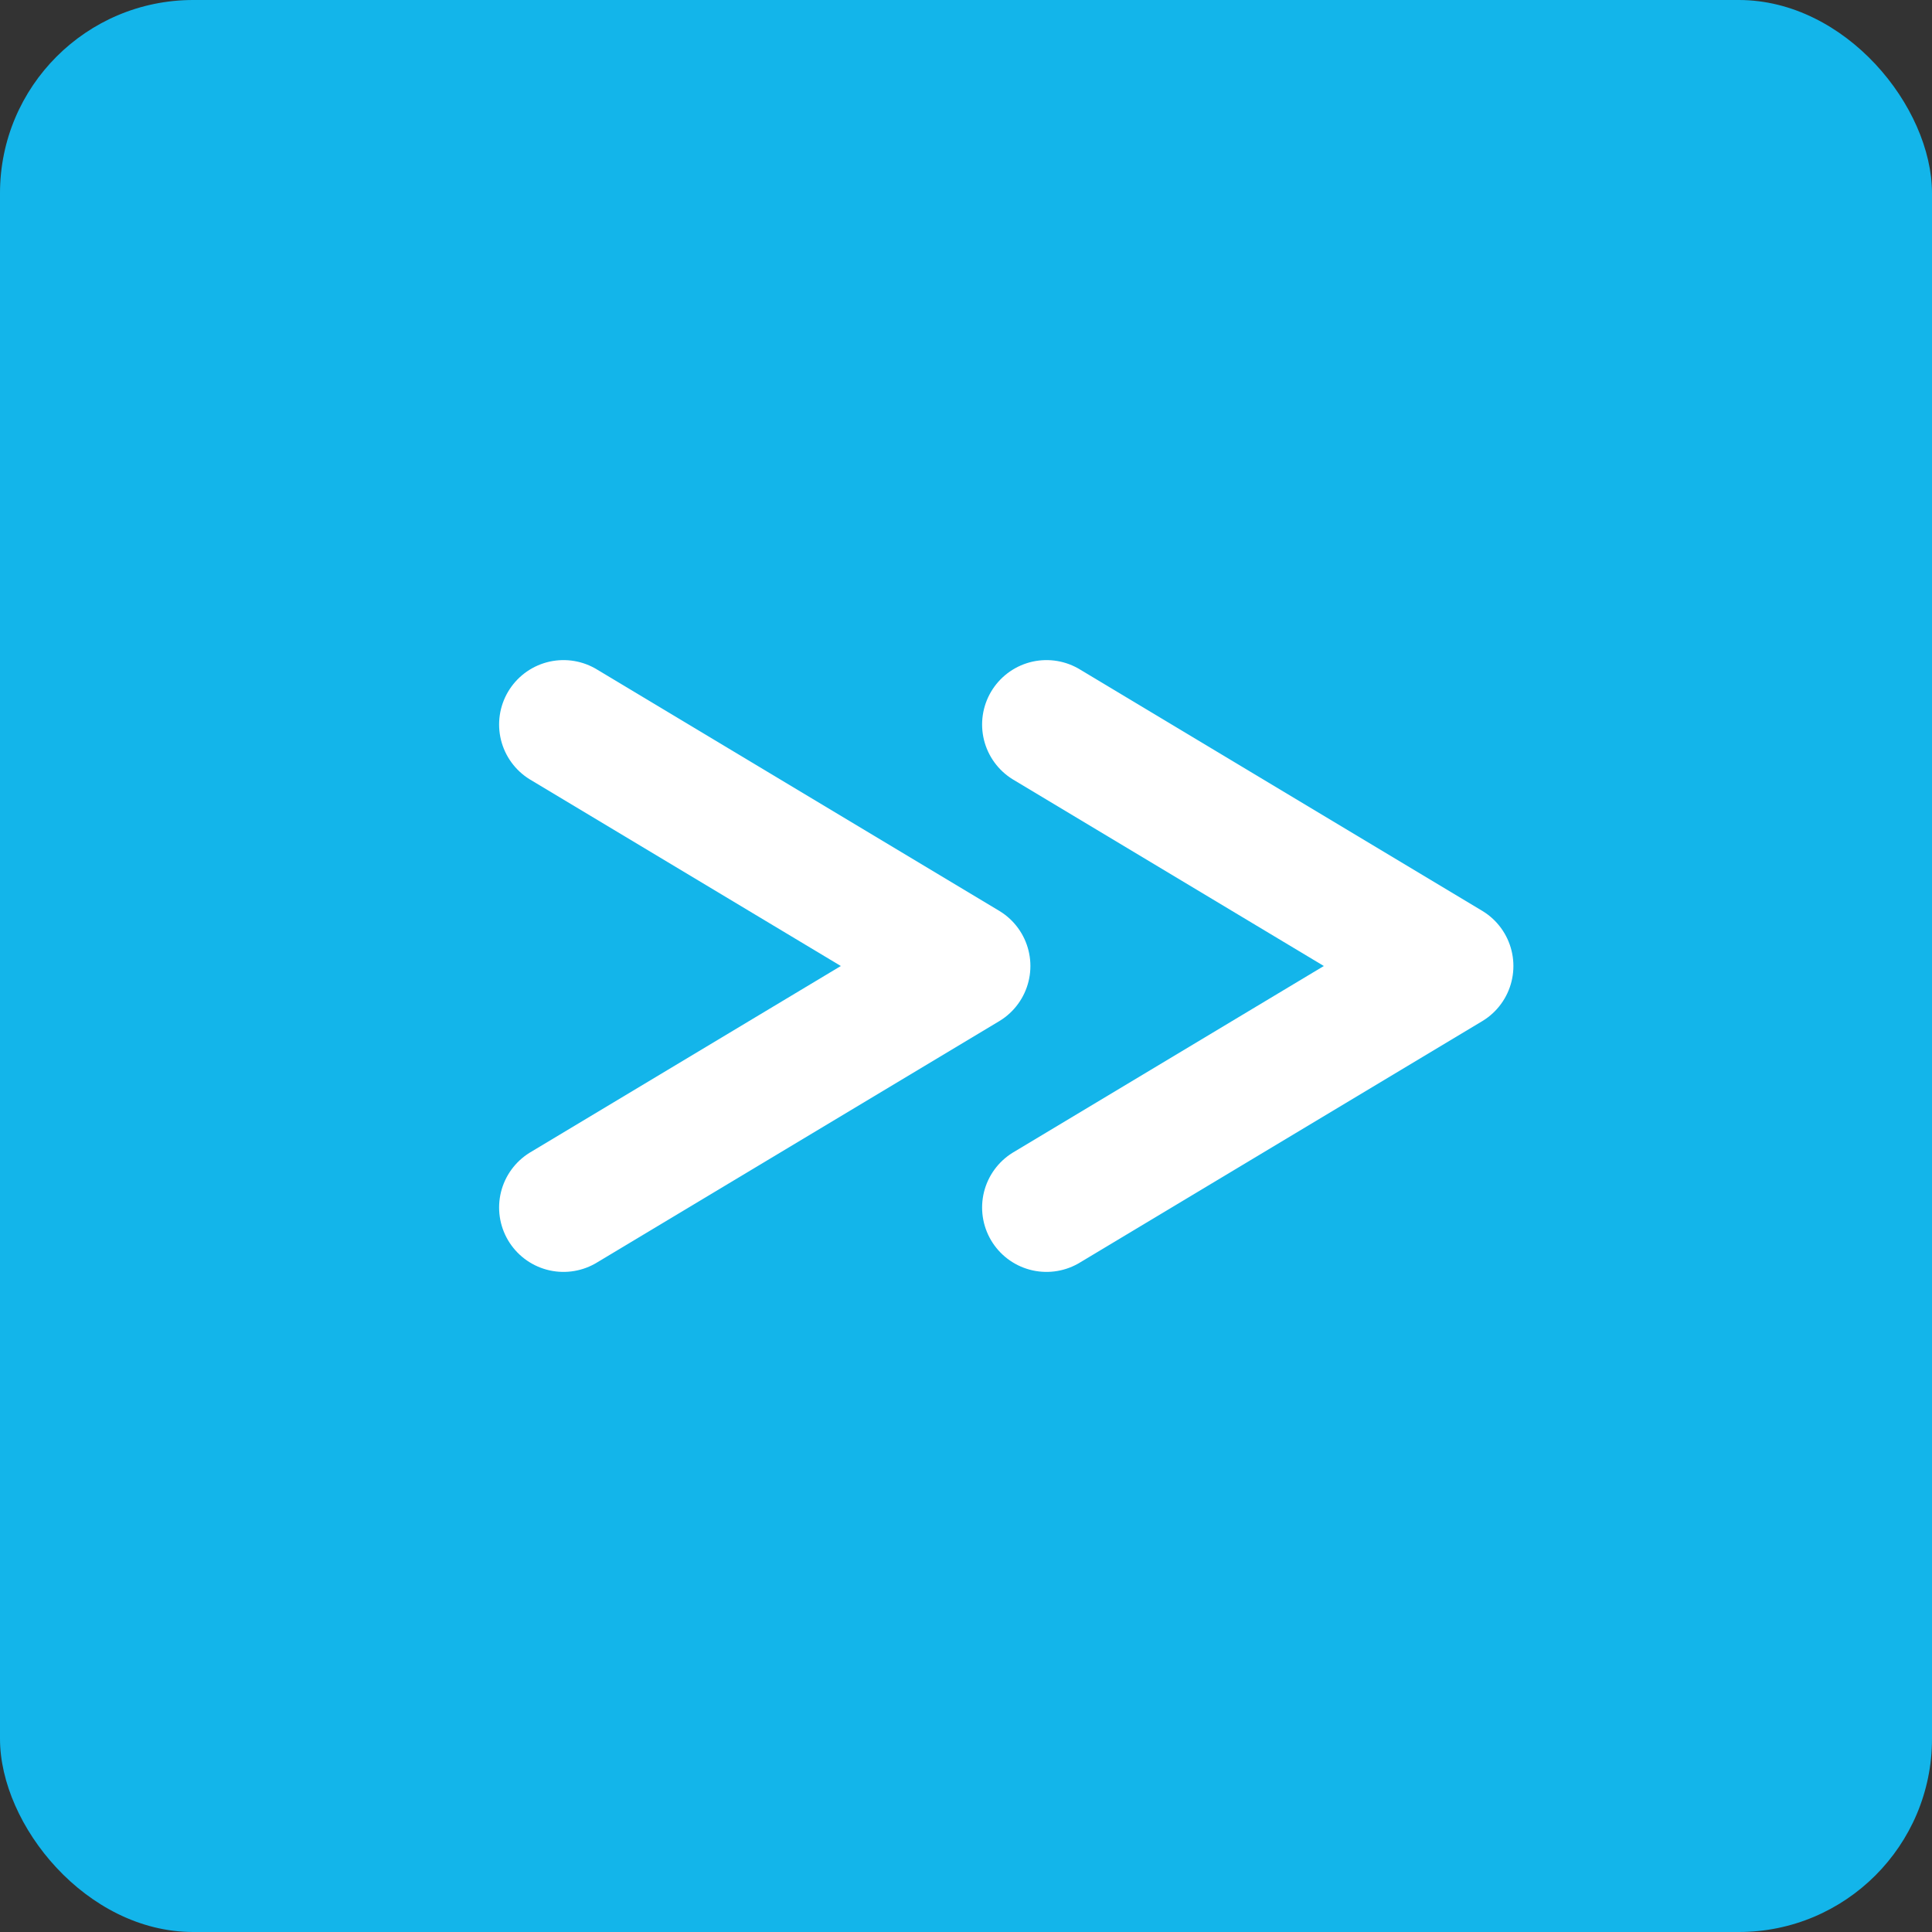 <svg width="120" height="120" viewBox="0 0 120 120" fill="none" xmlns="http://www.w3.org/2000/svg">
  <rect x="0" y="0" width="120" height="120" fill="#333333" stroke="none"/>
  <rect width="120" height="120" rx="12" fill="#13B5EA"/>
  <path d="M35 45l25 15-25 15M65 45l25 15-25 15" stroke="white" stroke-width="8" stroke-linecap="round" stroke-linejoin="round"/>
</svg>

